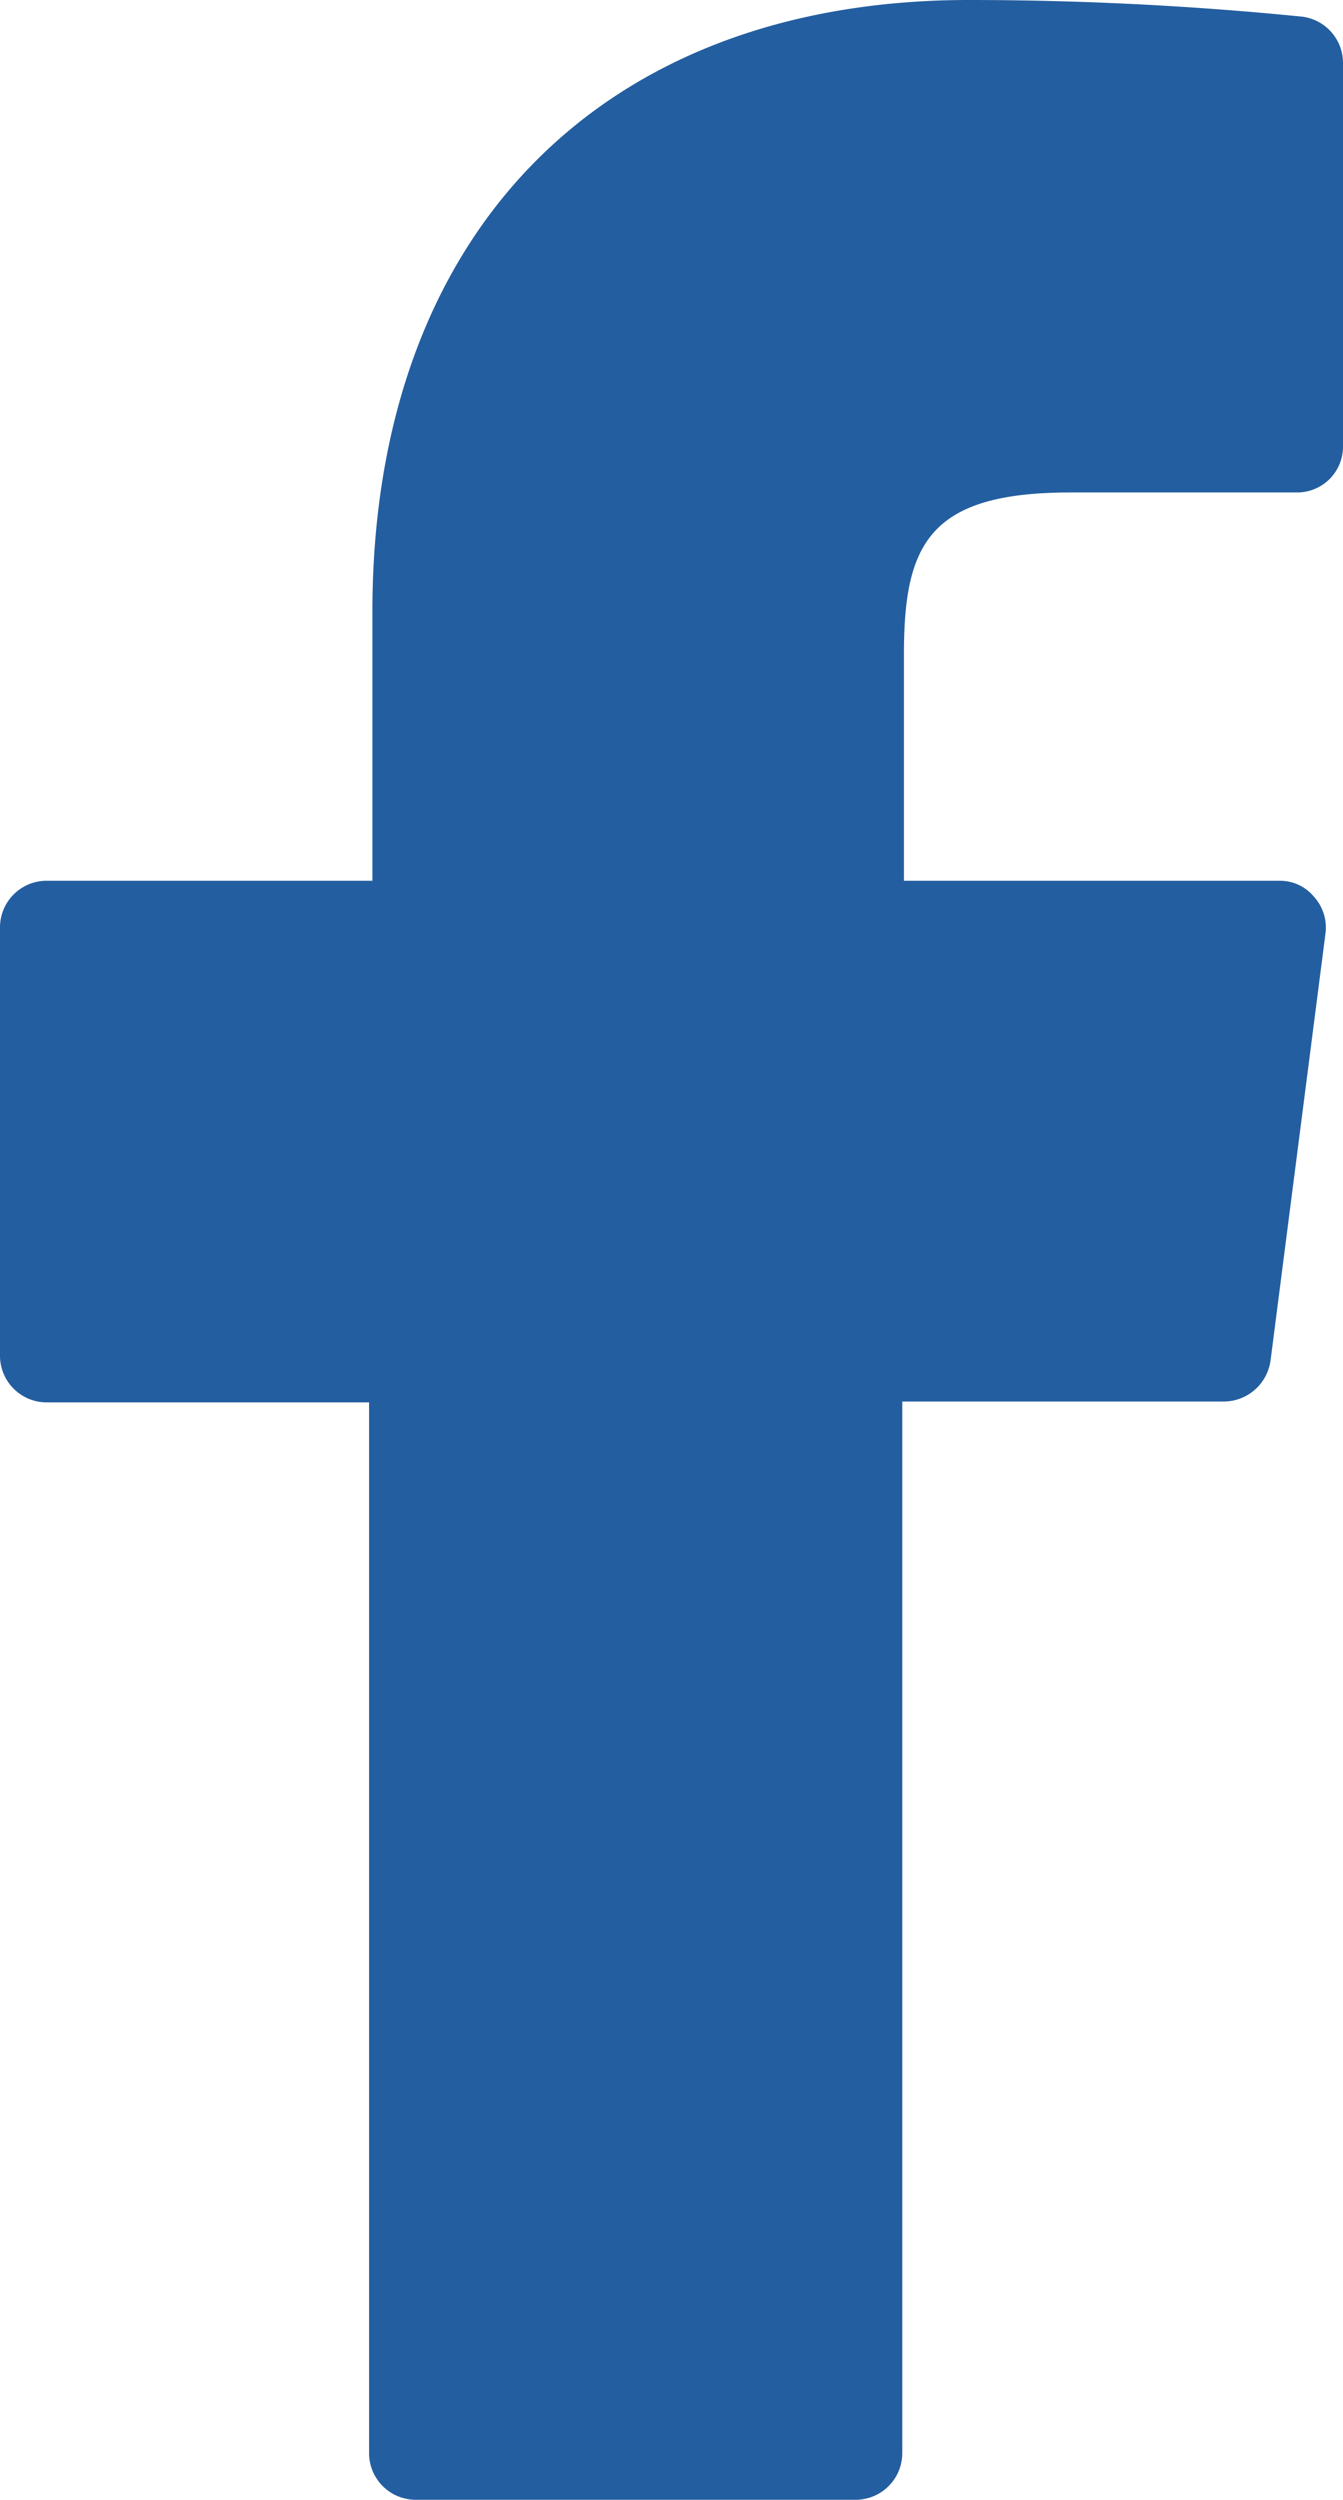 <svg id="Слой_1" data-name="Слой 1" xmlns="http://www.w3.org/2000/svg" viewBox="0 0 16.12 30"><defs><style>.cls-1{fill:#235ea0;}</style></defs><title>Facebook</title><path class="cls-1" d="M23.36.93a40.2,40.2,0,0,0-4-.2c-4.42,0-7.16,2.81-7.16,7.34V11.3H8.28a.56.56,0,0,0-.55.56V17a.56.56,0,0,0,.55.56h3.88V30.17a.56.56,0,0,0,.56.56H18a.56.56,0,0,0,.56-.56V17.55h3.86a.57.57,0,0,0,.56-.49l.66-5.13a.55.55,0,0,0-.14-.44.53.53,0,0,0-.41-.19H18.58V8.58c0-1.32.3-1.94,2-1.94h2.72a.55.55,0,0,0,.55-.55V1.48A.56.56,0,0,0,23.36.93Z" transform="translate(-7.73 -0.73)"/></svg>